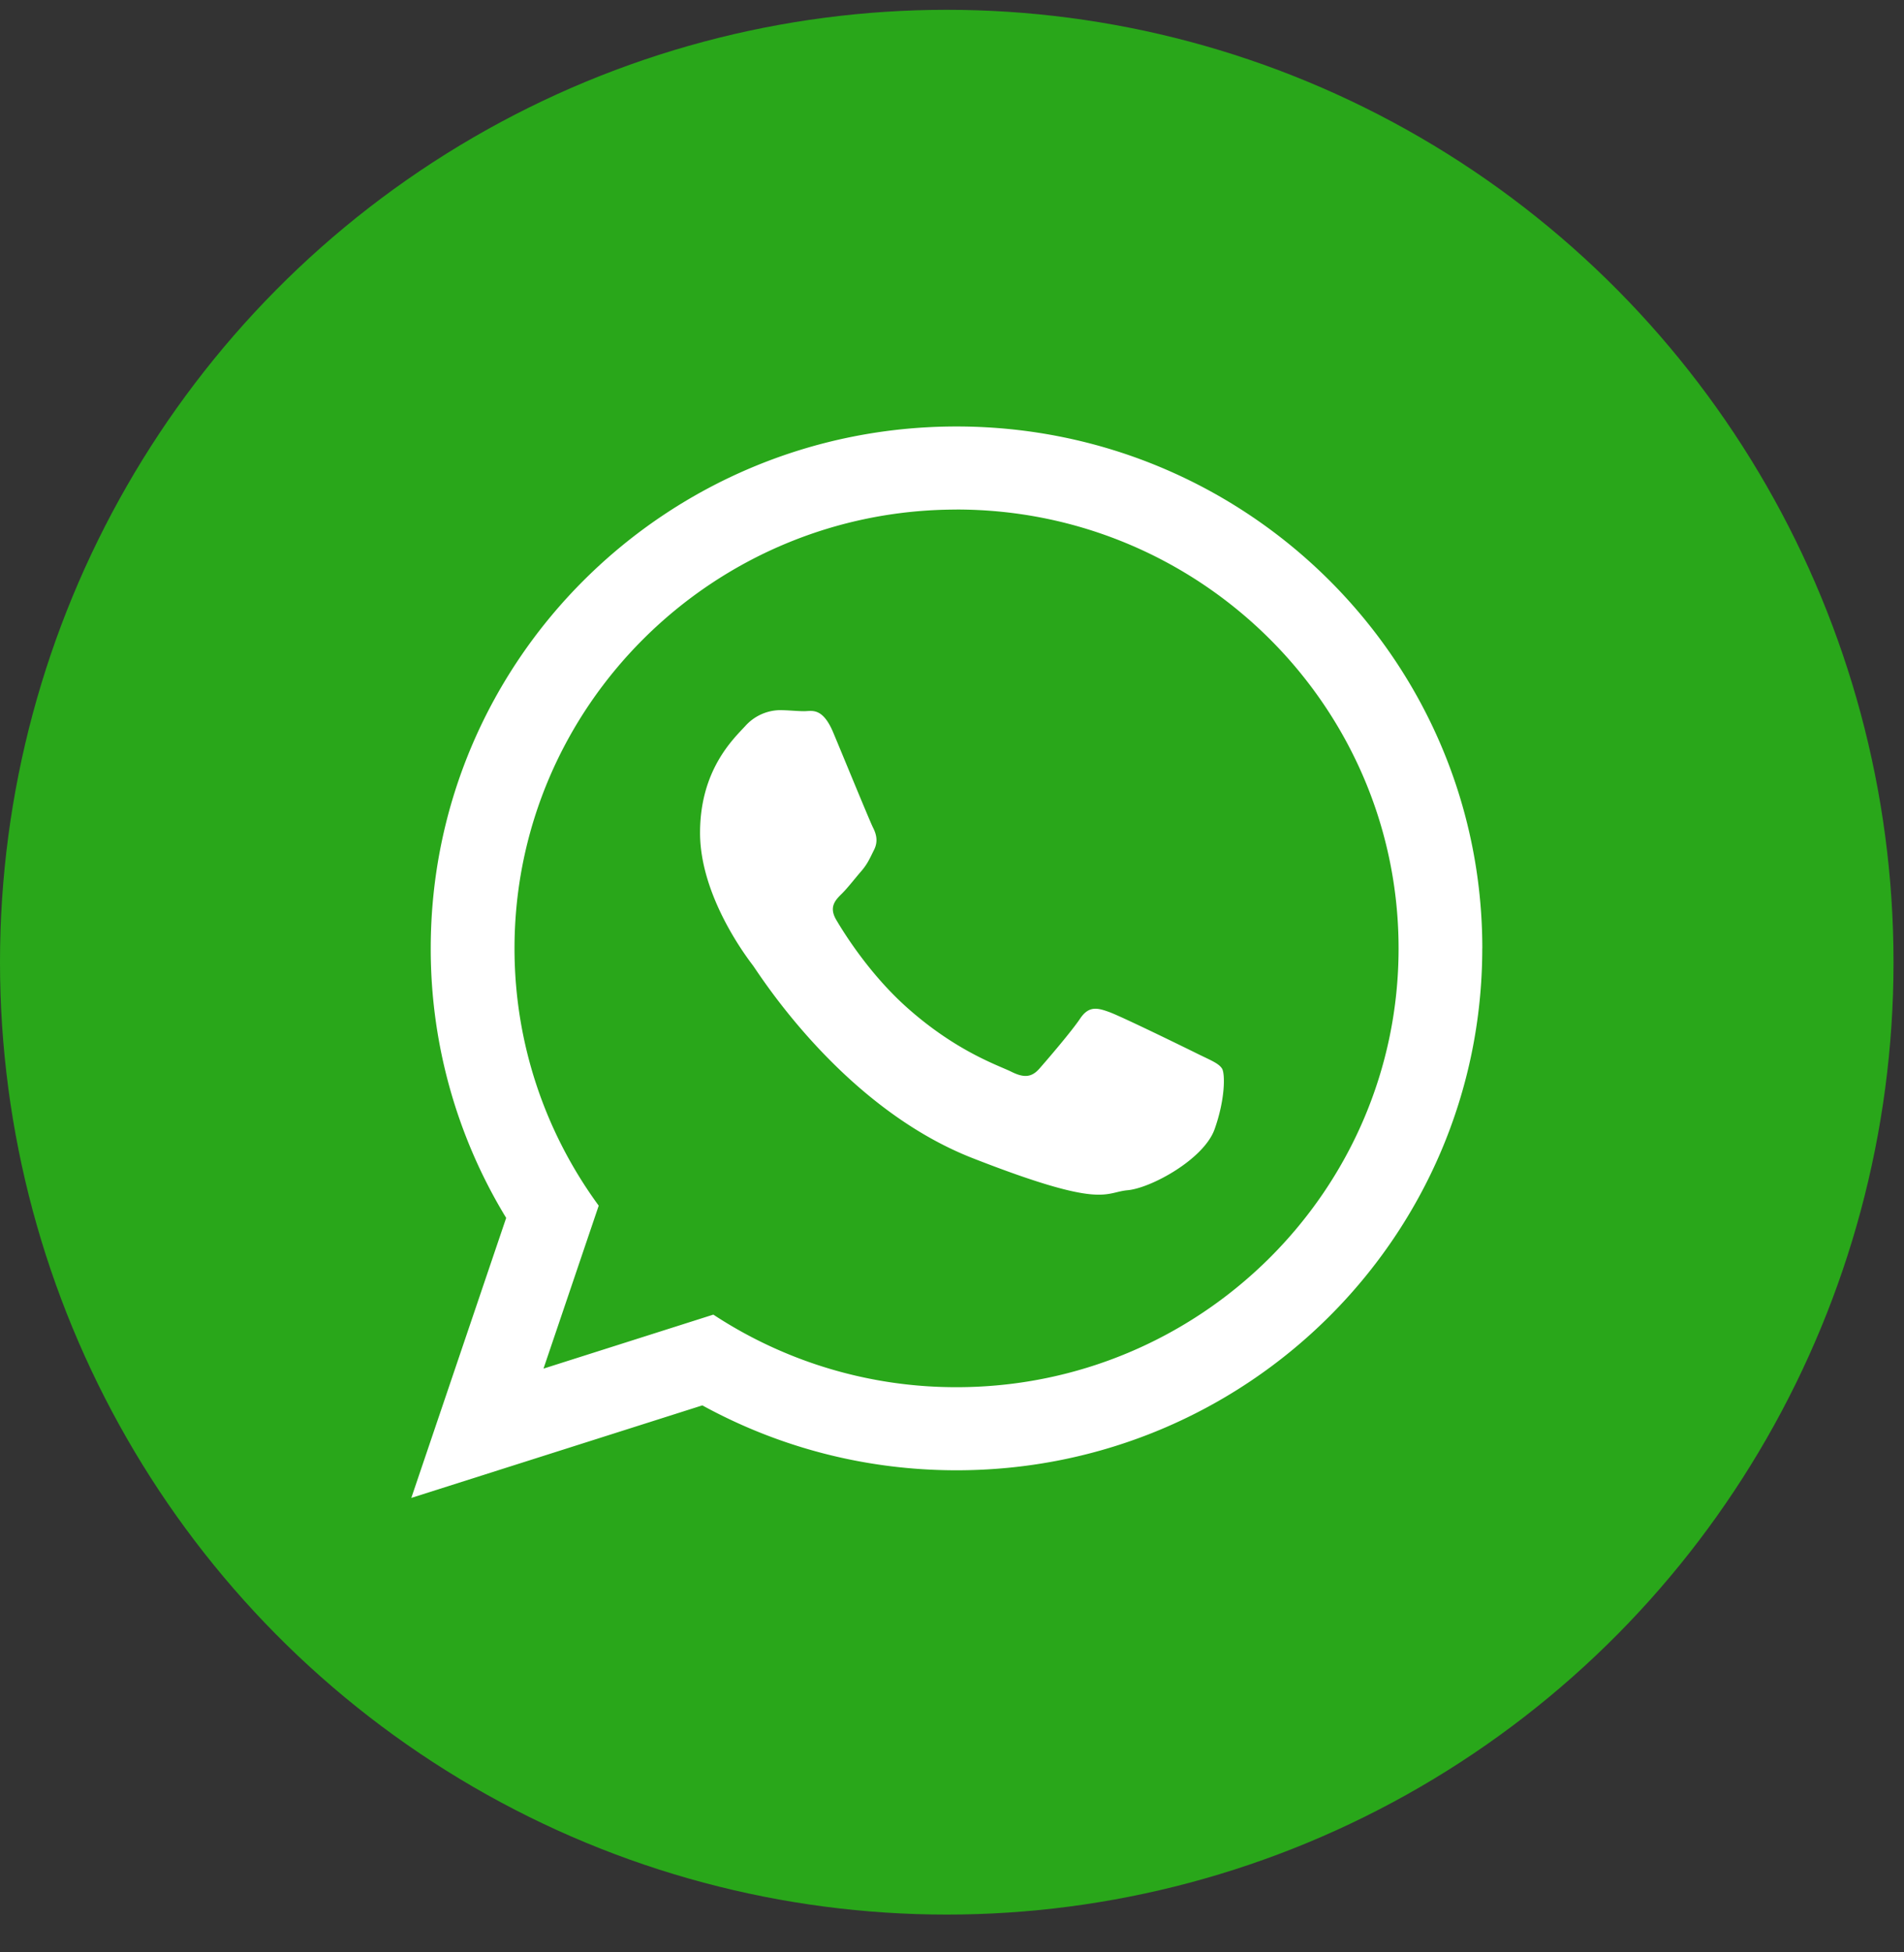 <svg width="40" height="41" fill="none" xmlns="http://www.w3.org/2000/svg"><rect width="100%" height="100%" fill="#333333" stroke="none"/><ellipse cx="19.89" cy="20.206" rx="19.89" ry="20" fill="#29A71A"/><g clip-path="url(#clip0_3889_3829)"><path d="M31.14 19.916c0 6.053-4.944 10.96-11.045 10.96-1.937 0-3.756-.495-5.34-1.363l-6.114 1.943 1.993-5.88a10.845 10.845 0 01-1.585-5.66c0-6.053 4.946-10.96 11.046-10.96 6.101 0 11.046 4.907 11.046 10.96zm-11.045-9.215c-5.12 0-9.286 4.134-9.286 9.215 0 2.016.657 3.884 1.769 5.403l-1.16 3.422 3.568-1.134a9.281 9.281 0 005.11 1.524c5.12 0 9.286-4.133 9.286-9.214S25.216 10.7 20.095 10.7zm5.578 11.74c-.068-.112-.249-.18-.52-.314-.27-.134-1.602-.785-1.85-.874-.247-.09-.428-.134-.609.134-.18.27-.699.874-.857 1.053-.158.18-.316.203-.587.068-.27-.134-1.143-.418-2.177-1.333-.805-.712-1.348-1.591-1.506-1.86-.158-.27-.017-.414.119-.548.122-.12.27-.314.406-.47.136-.158.18-.27.27-.449.091-.18.046-.336-.022-.47-.068-.135-.61-1.457-.835-1.995-.226-.537-.45-.448-.61-.448-.157 0-.338-.022-.518-.022a1 1 0 00-.722.336c-.248.269-.948.919-.948 2.24 0 1.322.97 2.6 1.106 2.779.135.179 1.872 2.98 4.625 4.055 2.753 1.076 2.753.717 3.25.672.495-.045 1.6-.65 1.827-1.277.225-.628.225-1.166.158-1.278z" fill="#fff"/></g><defs><clipPath id="clip0_3889_3829"><path fill="#fff" transform="translate(8.64 8.956)" d="M0 0h22.5v22.5H0z"/></clipPath></defs></svg>